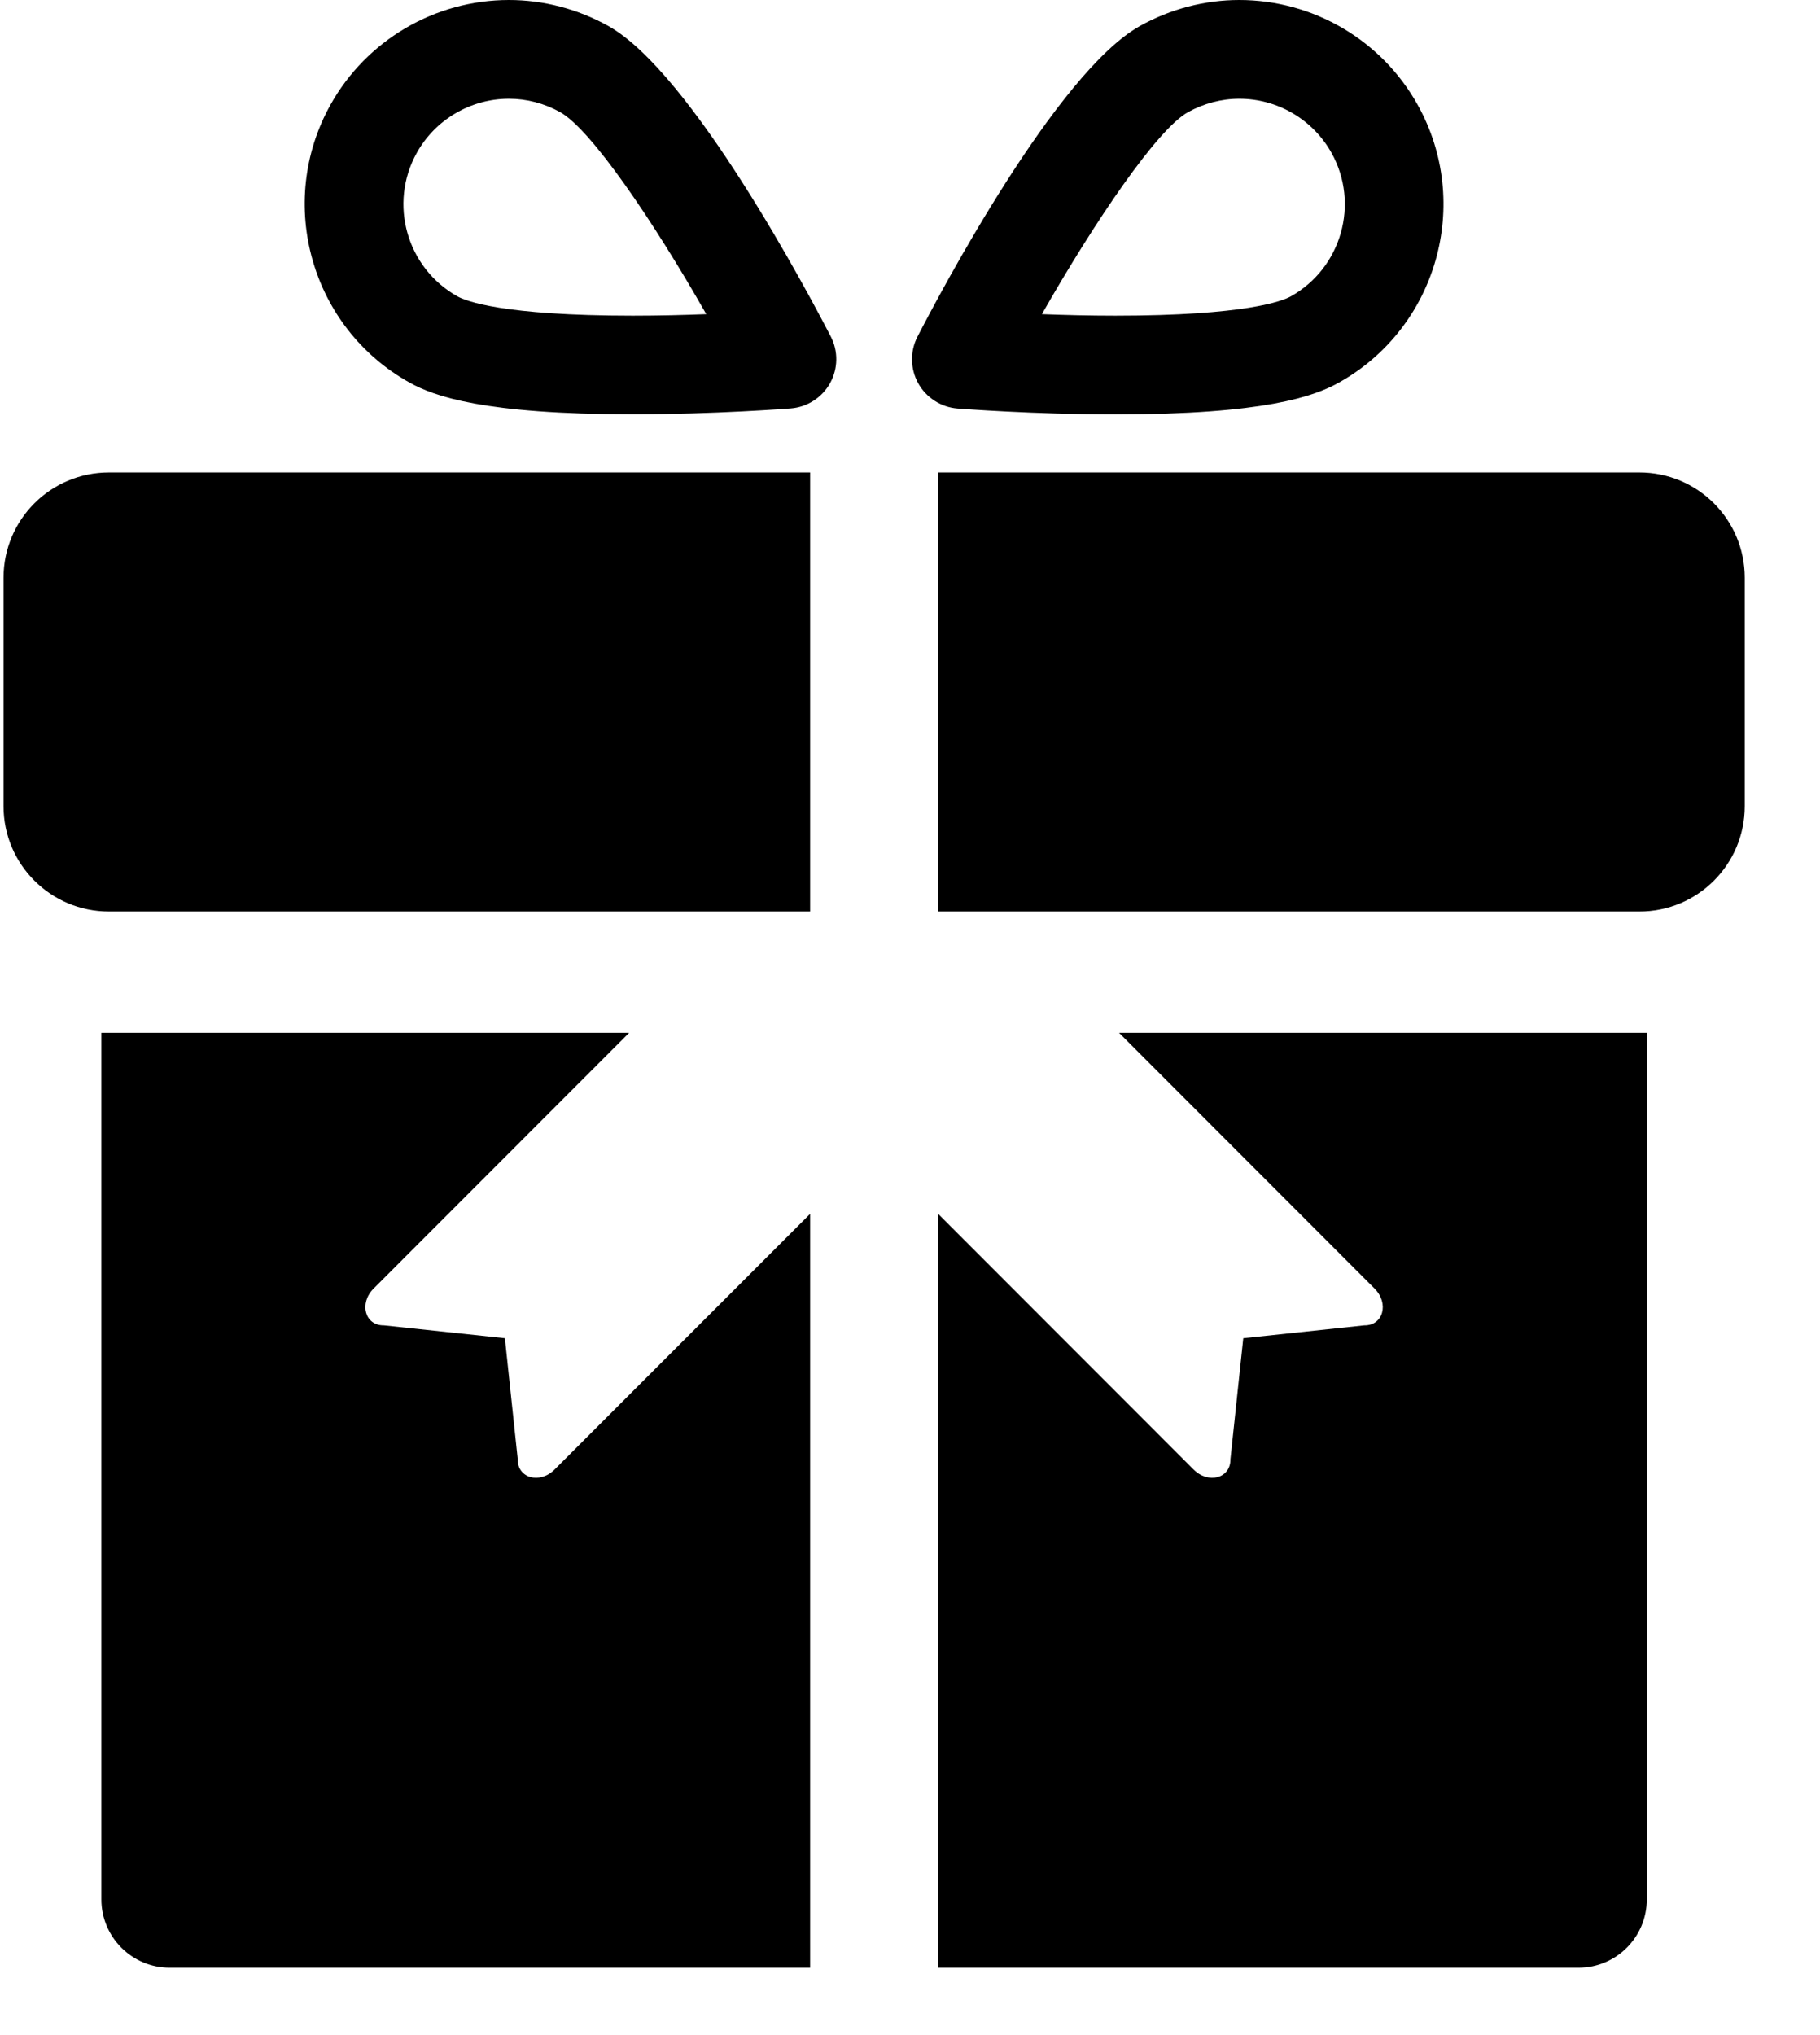 <?xml version="1.0" encoding="UTF-8"?>
<svg width="17px" height="19px" viewBox="0 0 17 19" version="1.1" xmlns="http://www.w3.org/2000/svg" xmlns:xlink="http://www.w3.org/1999/xlink">
    <title>np_gift_901807_000000</title>
    <defs>
        <filter id="filter-1">
            <feColorMatrix in="SourceGraphic" type="matrix" values="0 0 0 0 1 0 0 0 0 1 0 0 0 0 1 0 0 0 1 0"></feColorMatrix>
        </filter>
    </defs>
    <g id="Update-2021" stroke="none" stroke-width="1" fill="none" fill-rule="evenodd">
        <g id="Home-variation1-hover-Copy" transform="translate(-804, -166)">
            <g id="Group-2" transform="translate(82, 49)">
                <g id="Rectangle-2" transform="translate(48, 77)">
                    <g id="hero" transform="translate(65, 27)">
                        <g id="nav" transform="translate(1, 0)">
                            <g id="Group-3" transform="translate(513, 8)">
                                <g id="np_gift_901807_000000" transform="translate(95, 4)" filter="url(#filter-1)">
                                    <g transform="translate(0, 1)">
                                        <path d="M7.567,8.51 L7.567,4.411 L1.017,4.411 C0.474,4.411 0.033,4.851 0.033,5.394 L0.033,7.527 C0.033,8.07 0.474,8.51 1.017,8.51 L7.567,8.51 Z" id="Path" fill="#000000" fill-rule="nonzero"></path>
                                        <path d="M15.313,4.411 L8.763,4.411 L8.763,8.51 L15.314,8.51 C15.857,8.51 16.297,8.07 16.297,7.527 L16.297,5.394 C16.297,4.851 15.857,4.411 15.313,4.411 L15.313,4.411 Z" id="Path" fill="#000000" fill-rule="nonzero"></path>
                                        <path d="M5.681,0.242 C5.397,0.084 5.077,0 4.754,0 C4.062,0 3.424,0.375 3.087,0.978 C2.575,1.896 2.906,3.059 3.824,3.571 C4.053,3.699 4.518,3.868 5.911,3.868 C6.679,3.868 7.358,3.815 7.386,3.813 C7.54,3.801 7.678,3.712 7.753,3.578 C7.828,3.443 7.831,3.279 7.76,3.142 C7.549,2.735 6.46,0.676 5.681,0.242 L5.681,0.242 Z M5.911,2.947 C4.691,2.947 4.349,2.809 4.273,2.767 C3.799,2.502 3.628,1.902 3.893,1.427 C4.066,1.116 4.397,0.922 4.754,0.922 C4.92,0.922 5.085,0.965 5.232,1.047 C5.518,1.206 6.098,2.056 6.597,2.933 C6.391,2.941 6.155,2.947 5.911,2.947 L5.911,2.947 Z" id="Shape" fill="#000000" fill-rule="nonzero"></path>
                                        <path d="M10.419,3.869 C11.812,3.869 12.277,3.7 12.506,3.572 C13.423,3.06 13.754,1.897 13.242,0.979 C12.906,0.375 12.267,0 11.576,0 C11.253,0 10.932,0.084 10.649,0.242 C9.87,0.676 8.78,2.735 8.57,3.143 C8.499,3.28 8.502,3.444 8.577,3.579 C8.652,3.713 8.79,3.802 8.944,3.814 C8.972,3.816 9.651,3.869 10.419,3.869 L10.419,3.869 Z M11.097,1.047 C11.244,0.966 11.409,0.922 11.576,0.922 C11.934,0.922 12.263,1.116 12.437,1.427 C12.702,1.902 12.53,2.502 12.057,2.767 C11.981,2.809 11.639,2.947 10.419,2.947 C10.176,2.947 9.94,2.941 9.732,2.933 C10.232,2.056 10.811,1.206 11.097,1.047 L11.097,1.047 Z" id="Shape" fill="#000000" fill-rule="nonzero"></path>
                                        <path d="M12.838,12.029 C12.978,12.168 12.92,12.377 12.743,12.374 L11.613,12.494 L11.493,13.624 C11.496,13.801 11.287,13.859 11.148,13.719 L8.763,11.333 L8.763,18.371 L14.745,18.371 C15.097,18.371 15.382,18.085 15.382,17.734 L15.382,9.643 L10.453,9.643 L12.838,12.029 Z" id="Path" fill="#000000" fill-rule="nonzero"></path>
                                        <path d="M4.836,13.624 L4.716,12.494 L3.586,12.374 C3.409,12.377 3.351,12.168 3.491,12.029 L5.876,9.643 L0.947,9.643 L0.947,17.734 C0.947,18.085 1.233,18.371 1.584,18.371 L7.567,18.371 L7.567,11.333 L5.181,13.719 C5.042,13.859 4.833,13.801 4.836,13.624 L4.836,13.624 Z" id="Path" fill="#000000" fill-rule="nonzero"></path>
                                    </g>
                                </g>
                            </g>
                        </g>
                    </g>
                </g>
            </g>
        </g>
    </g>
</svg>